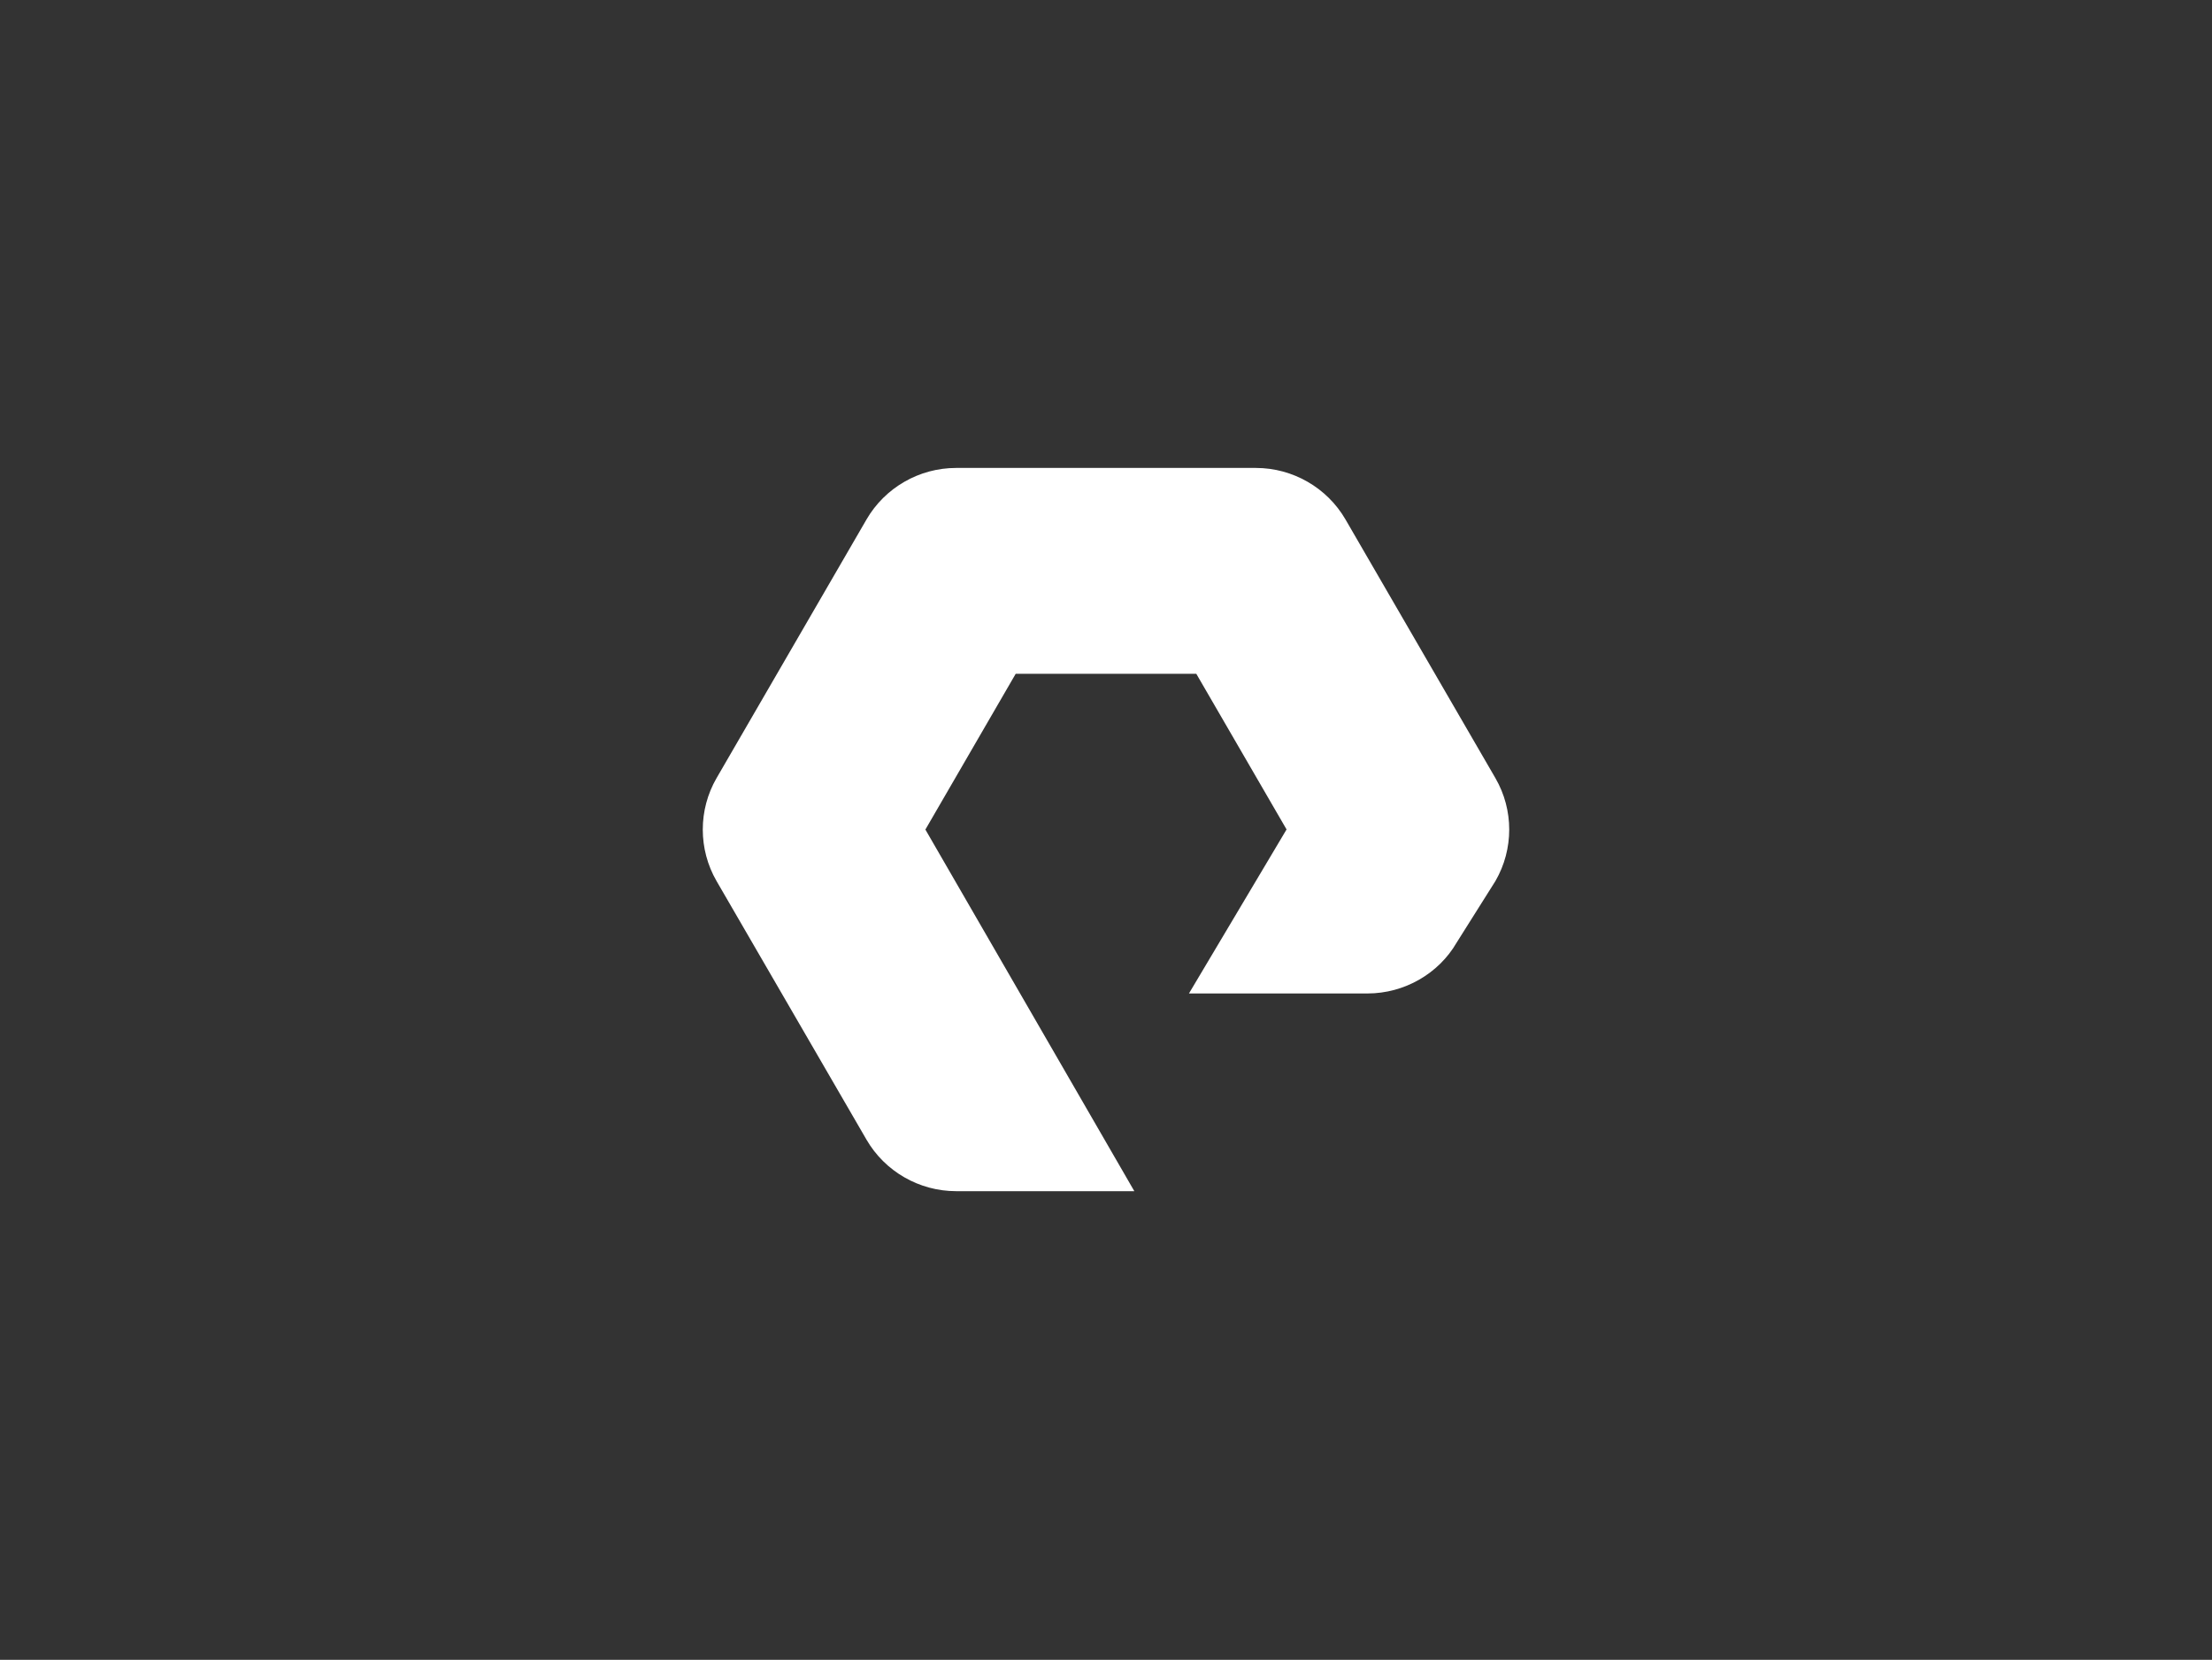 <svg width="785" height="589" viewBox="0 0 785 589" fill="none" xmlns="http://www.w3.org/2000/svg">
<rect x="0" y="0" width="785" height="589" fill="#333333" stroke="none"/>
<path fill-rule="evenodd" clip-rule="evenodd" d="M402.552 422.697H339.287C326.224 422.697 314.046 415.689 307.515 404.435L254.285 312.637C247.777 301.371 247.777 287.382 254.285 276.131L307.515 184.328C314.046 173.066 326.211 166.053 339.287 166.053H445.717C458.78 166.053 470.951 173.066 477.489 184.328L530.704 276.131C537.227 287.382 537.227 301.371 530.704 312.637L516.94 334.49C510.535 345.542 498.357 352.54 485.294 352.54H421.939L456.578 294.335L424.54 239.093H360.457L328.405 294.375L402.552 422.697Z" fill="white"/>
</svg>